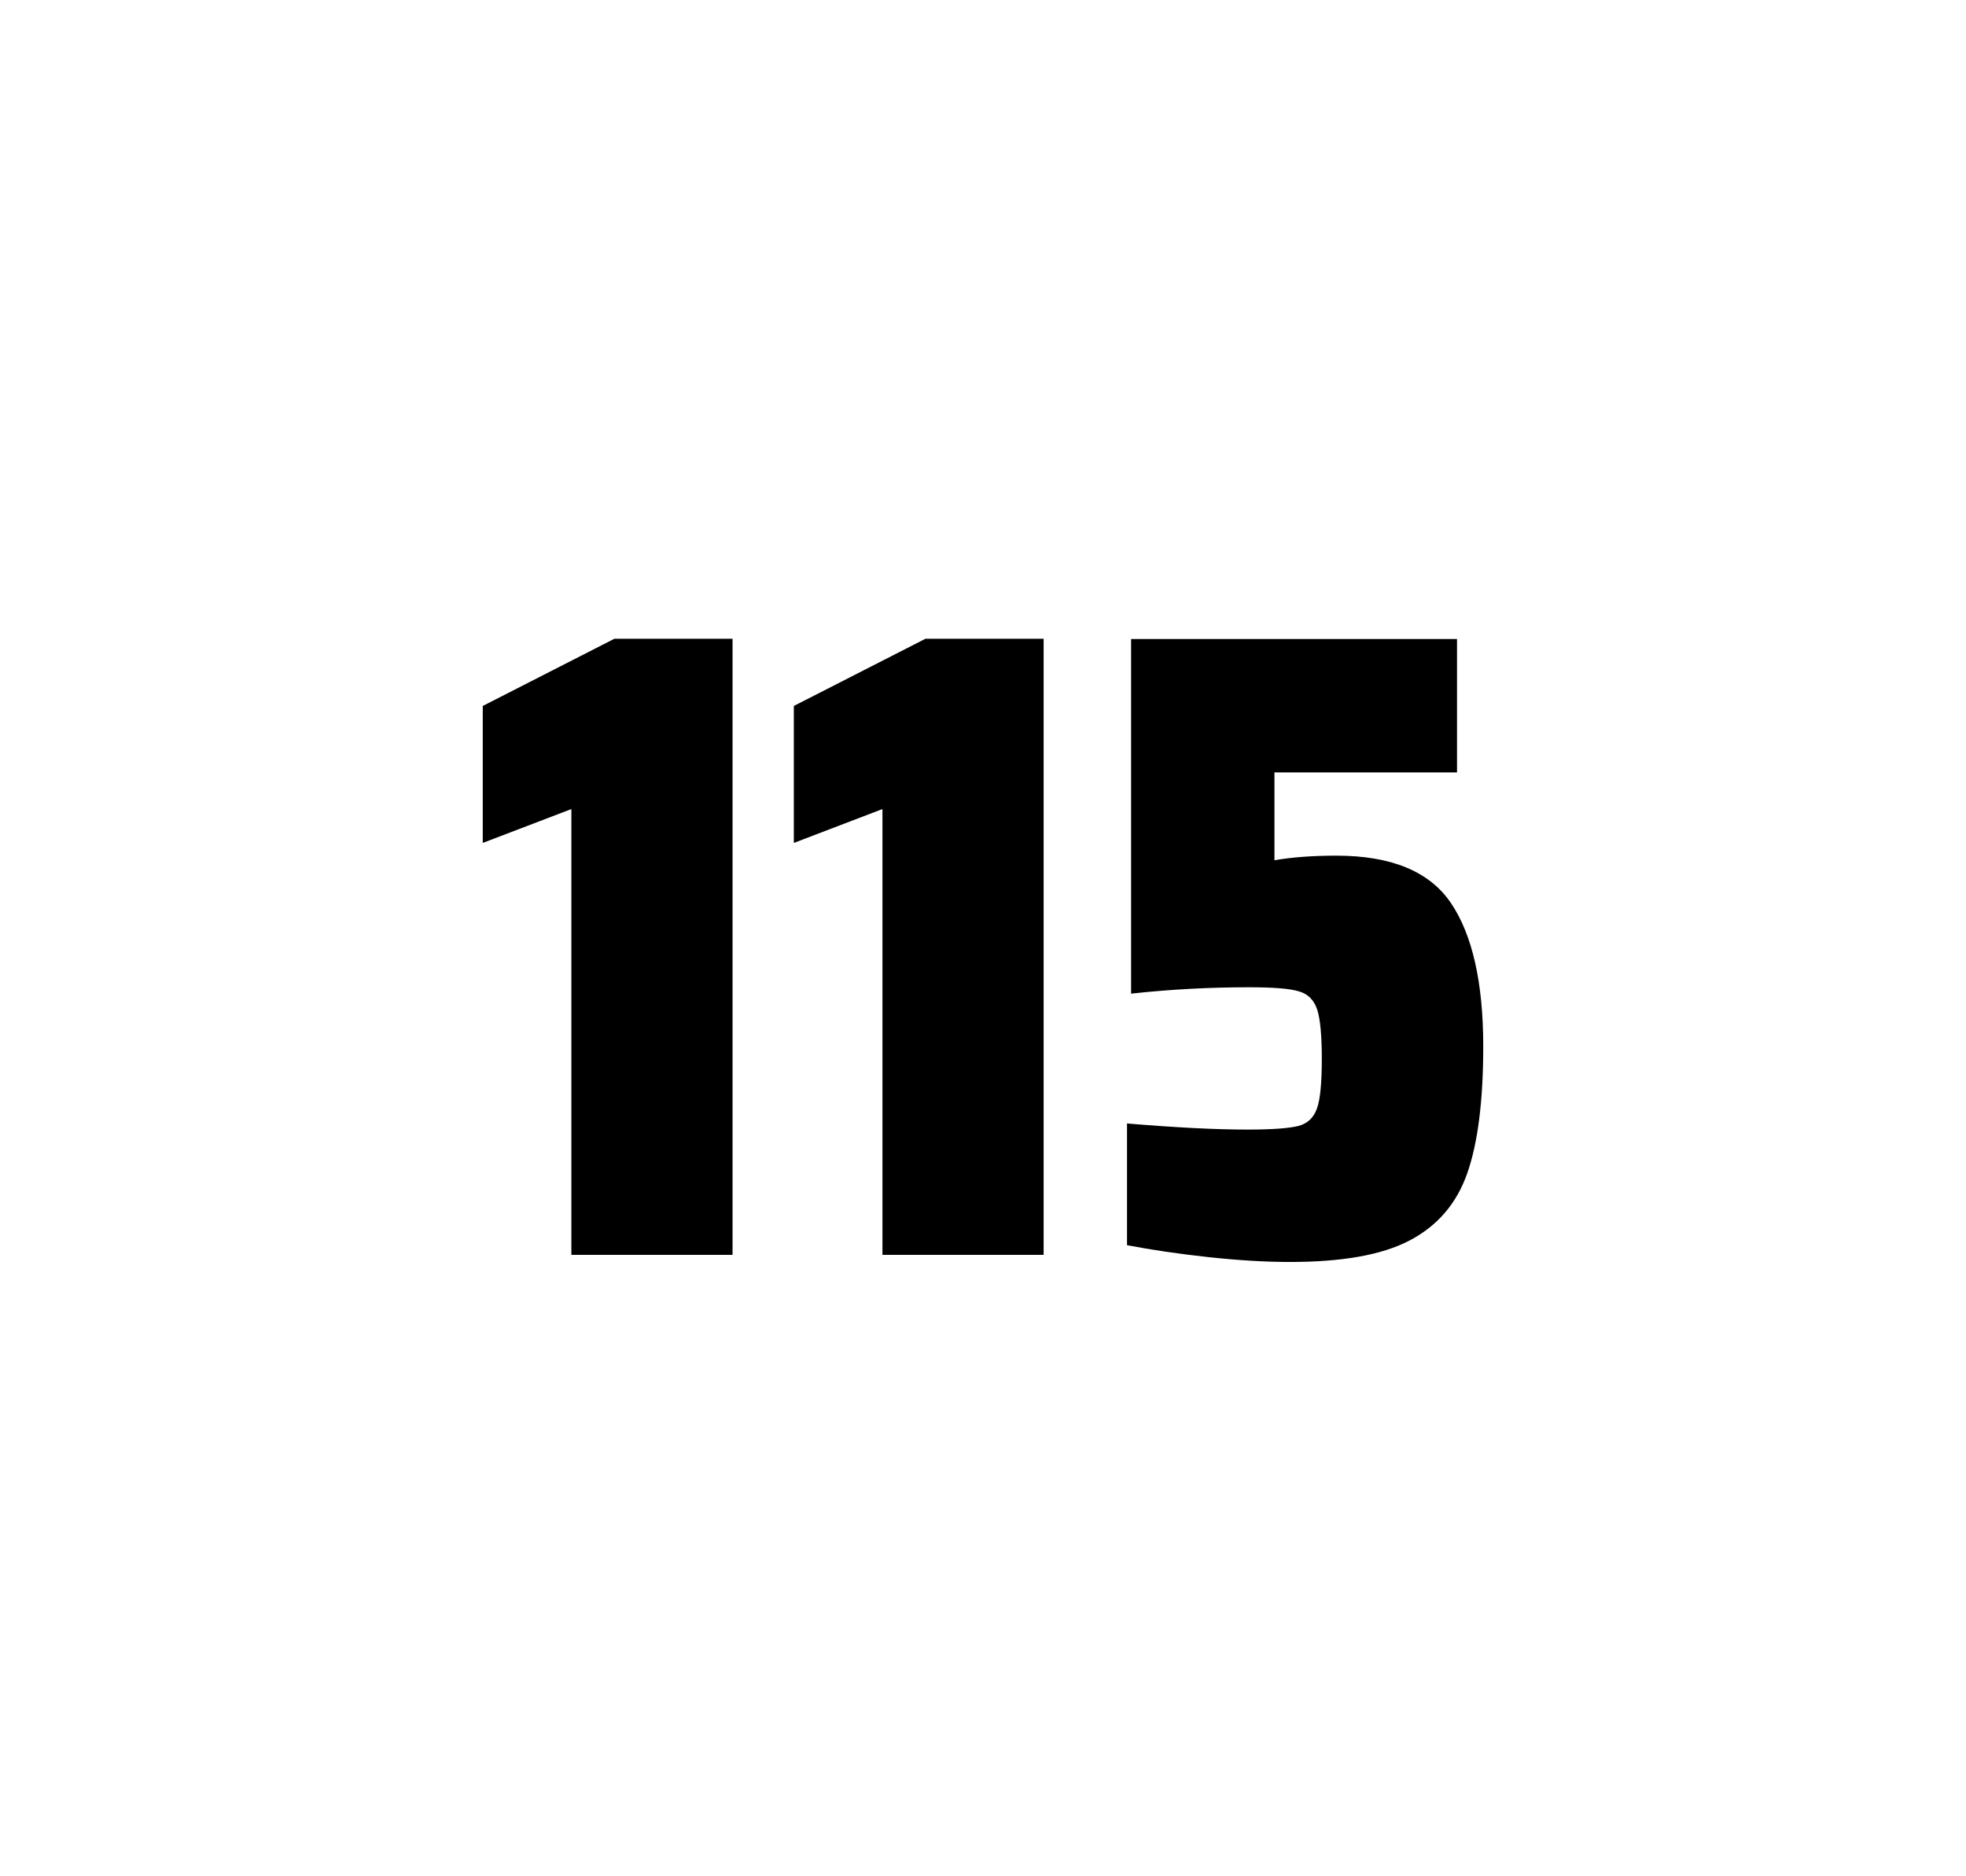 <?xml version="1.0" encoding="utf-8"?>
<svg version="1.1" id="wrapper" x="0px" y="0px" viewBox="0 0 772.1 737" style="enable-background:new 0 0 772.1 737;" xmlns="http://www.w3.org/2000/svg">
  <style type="text/css">
	.st0{fill:none;}
</style>
  <path id="frame" class="st0" d="M 1.5 0 L 770.5 0 C 771.3 0 772 0.7 772 1.5 L 772 735.4 C 772 736.2 771.3 736.9 770.5 736.9 L 1.5 736.9 C 0.7 736.9 0 736.2 0 735.4 L 0 1.5 C 0 0.7 0.7 0 1.5 0 Z"/>
  <g id="numbers"><path id="one" d="M 224.392 492.9 L 224.392 317.8 L 189.592 331.1 L 189.592 277.3 L 241.292 250.9 L 287.692 250.9 L 287.692 492.9 L 224.392 492.9 Z"/><path id="one" d="M 346.558 492.9 L 346.558 317.8 L 311.758 331.1 L 311.758 277.3 L 363.458 250.9 L 409.858 250.9 L 409.858 492.9 L 346.558 492.9 Z"/><path id="five" d="M 489.908 443.7 C 499.508 443.7 506.108 443.2 509.808 442.3 C 513.408 441.4 515.908 439.1 517.208 435.4 C 518.508 431.8 519.108 425.3 519.108 415.9 C 519.108 406.8 518.508 400.3 517.308 396.6 C 516.108 392.9 513.708 390.4 510.108 389.4 C 506.508 388.3 500.008 387.8 490.608 387.8 C 475.108 387.8 459.708 388.6 444.208 390.3 L 444.208 251 L 572.208 251 L 572.208 303.4 L 500.508 303.4 L 500.508 337.9 C 507.508 336.7 515.608 336.1 524.808 336.1 C 546.408 336.1 561.408 342.3 569.808 354.7 C 578.208 367.1 582.508 385.9 582.508 411 C 582.508 432.3 580.408 449 576.208 460.9 C 572.008 472.9 564.408 481.6 553.508 487.3 C 542.608 493 526.908 495.7 506.608 495.7 C 497.208 495.7 486.608 495.1 474.608 493.8 C 462.608 492.5 452.008 490.9 442.608 489.1 L 442.608 441.3 C 461.708 442.9 477.508 443.7 489.908 443.7 Z"/></g>
</svg>